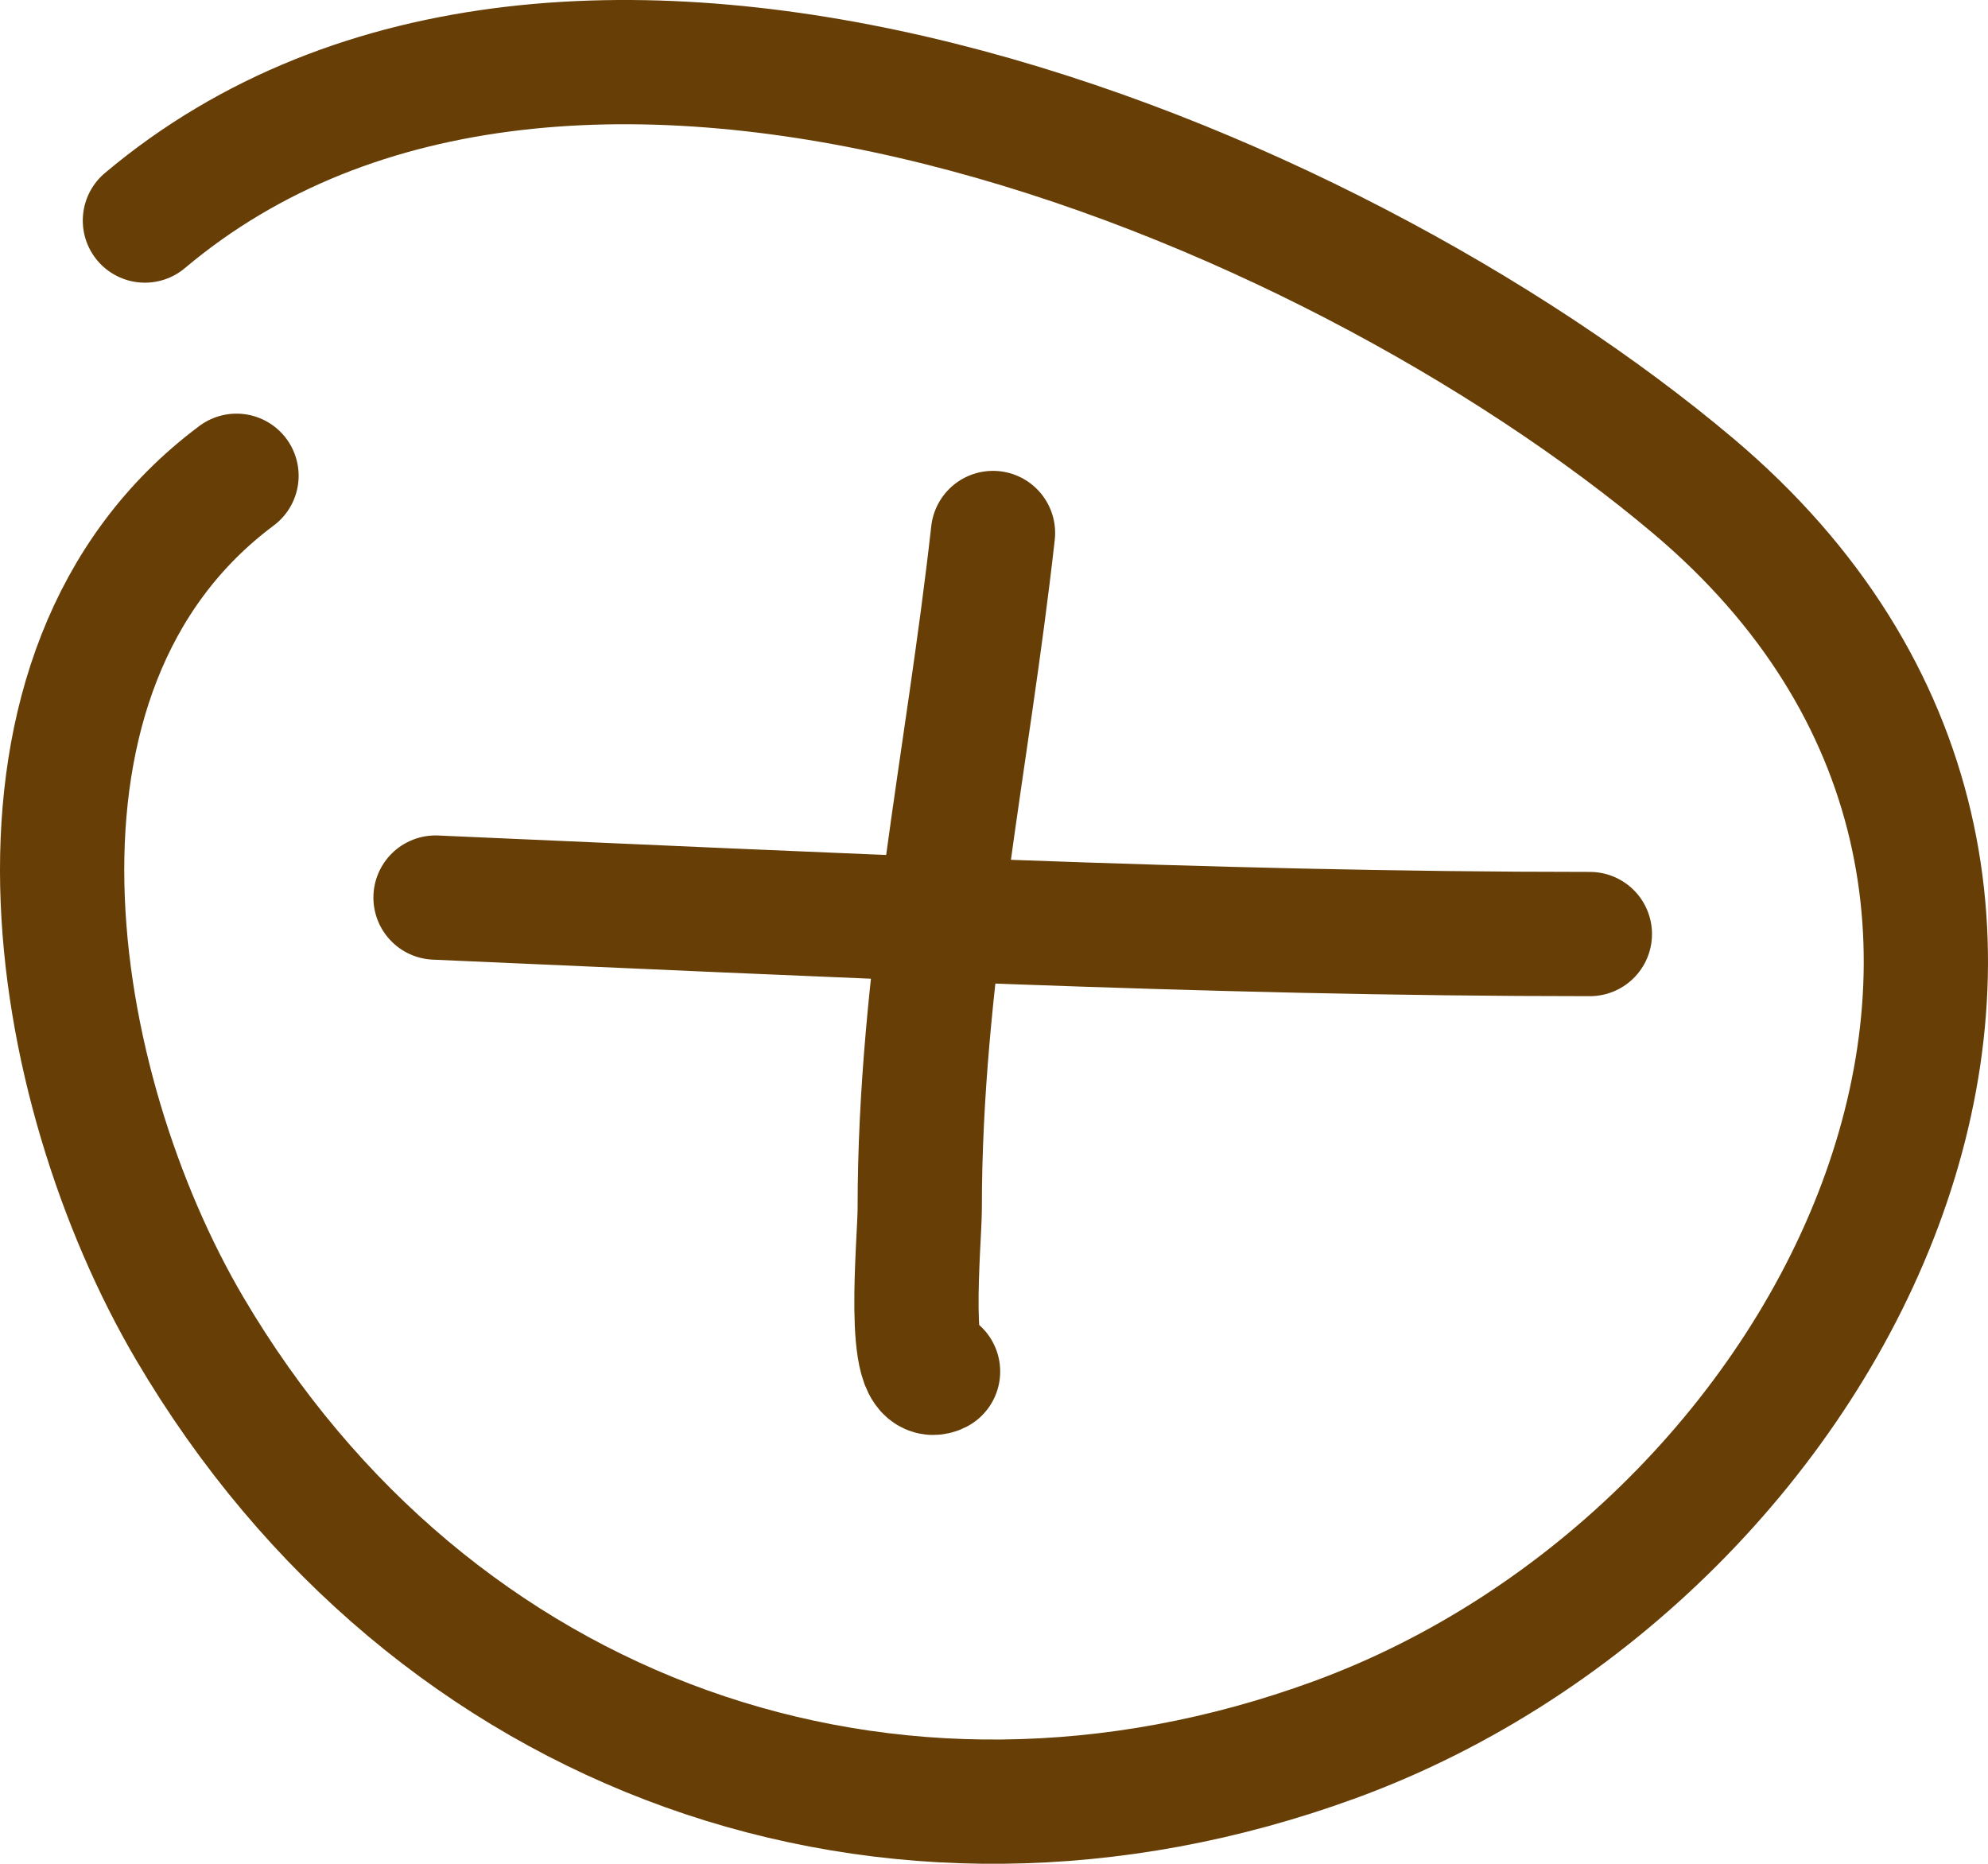<?xml version="1.0" encoding="UTF-8"?> <svg xmlns="http://www.w3.org/2000/svg" width="64" height="60" viewBox="0 0 64 60" fill="none"><path d="M31.968 17.158C31.15 24.483 29.609 31.497 29.609 38.904C29.609 39.975 29.133 44.683 30.199 44.153M14.021 28.895C26.388 29.43 38.802 30.069 51.183 30.069M7.614 15.316C-0.787 21.584 1.56 35.042 6.107 42.767C13.876 55.968 28.683 61.234 42.974 56.004C59.364 50.005 69.887 28.605 54.509 15.642C42.702 5.689 18.273 -4.355 4.665 7.1" stroke="#663E06" stroke-width="4" stroke-linecap="round"></path></svg> 